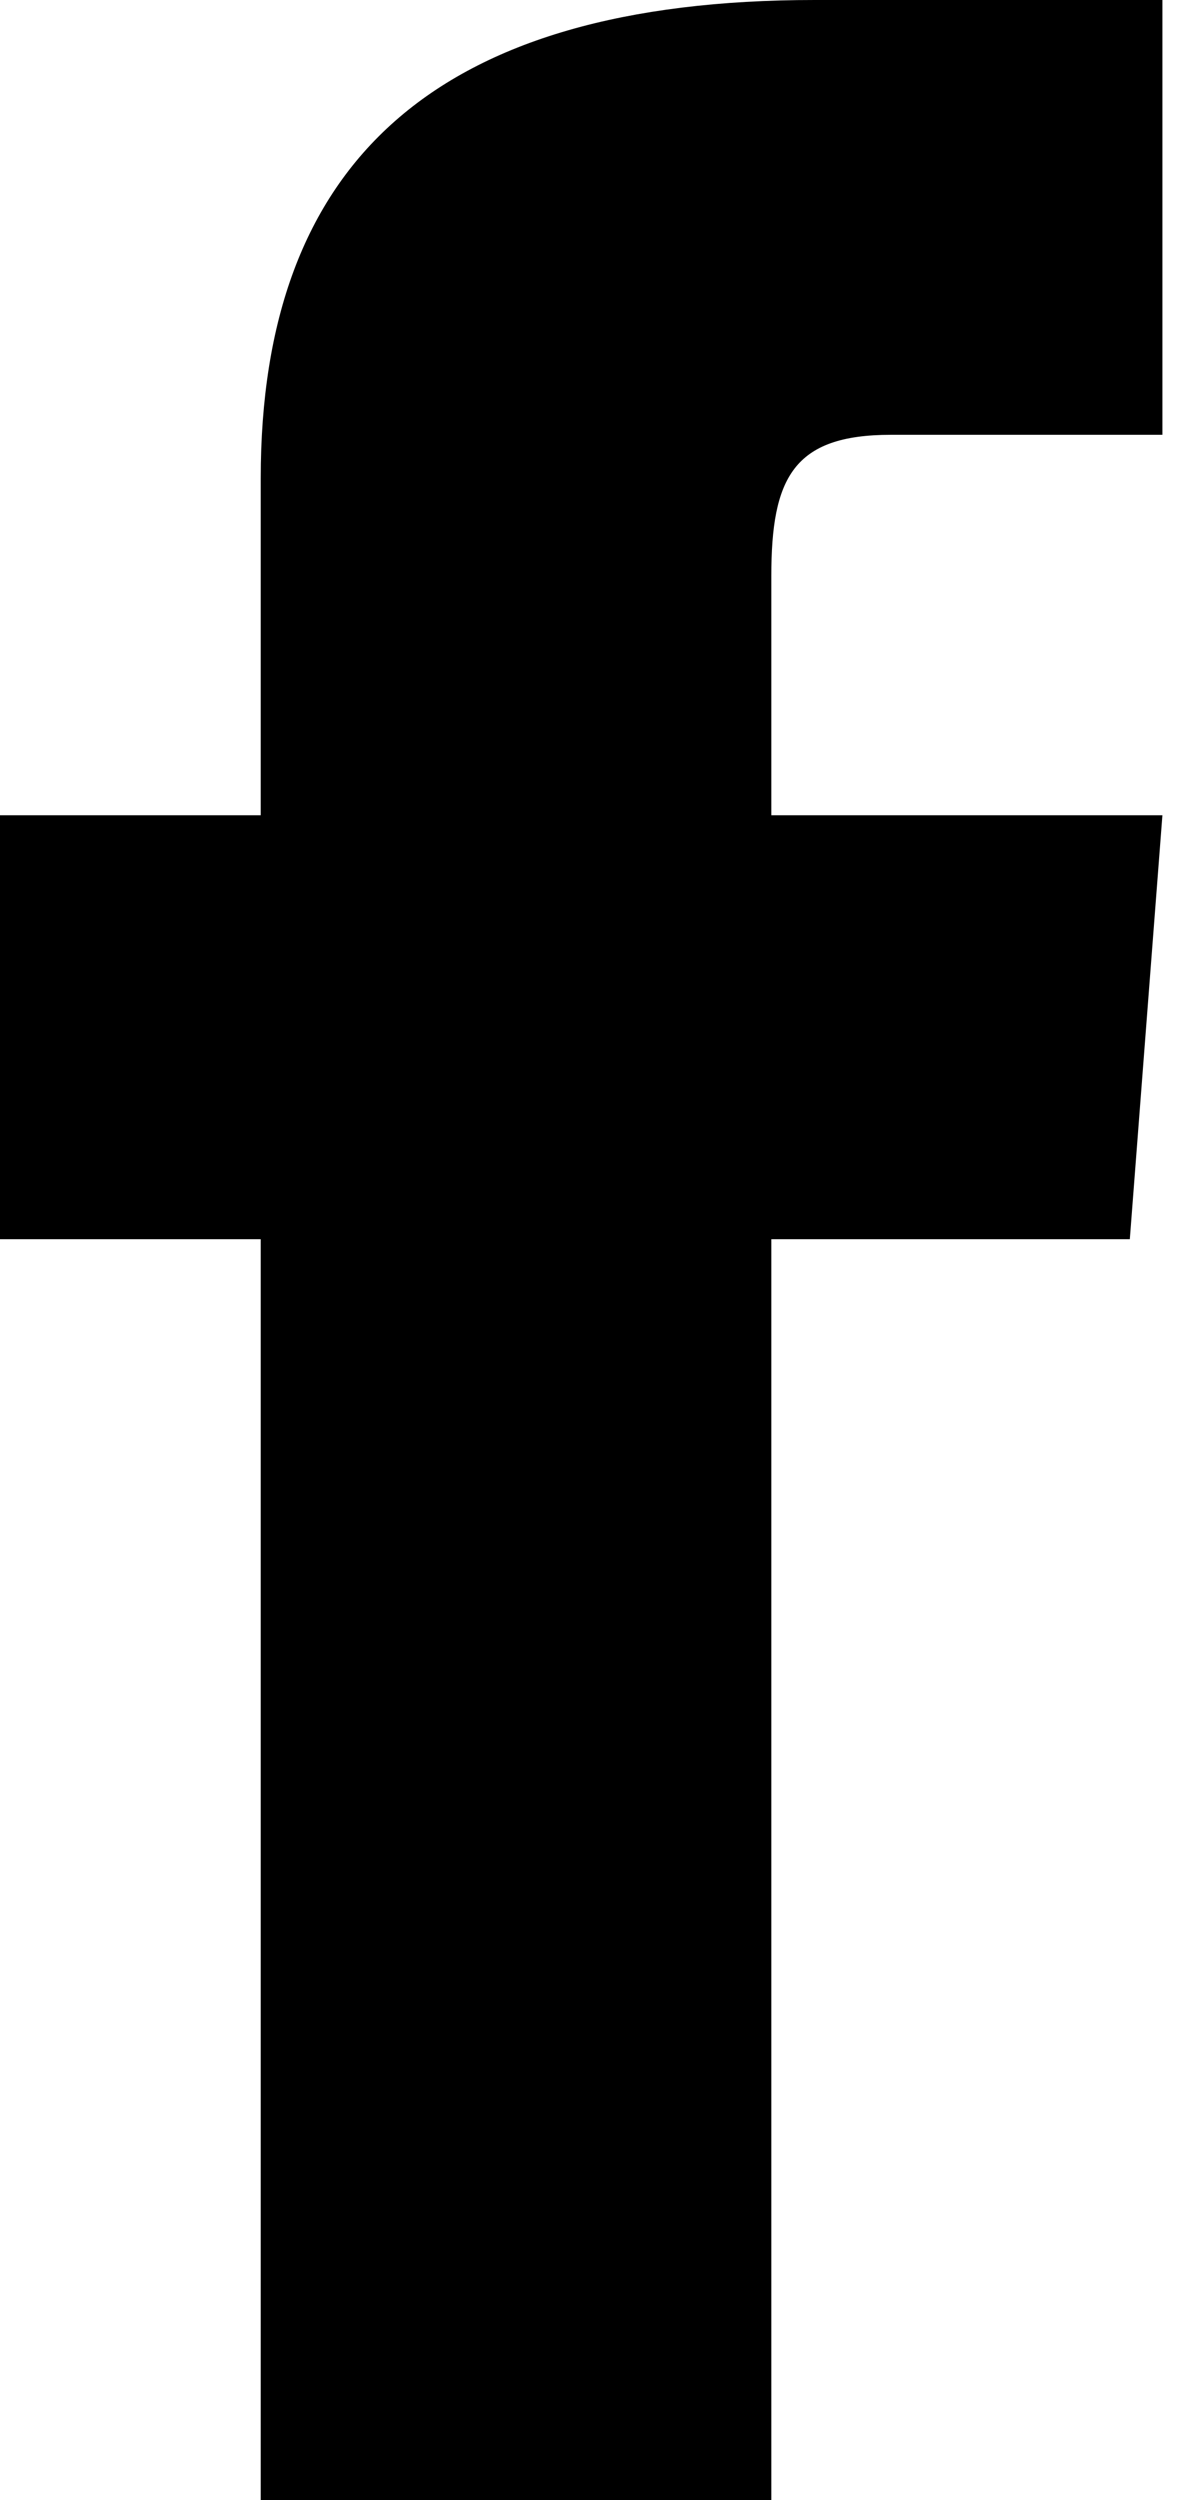<?xml version="1.0" encoding="utf-8"?>
<!-- Generator: Adobe Illustrator 23.0.6, SVG Export Plug-In . SVG Version: 6.00 Build 0)  -->
<svg version="1.1" id="Layer_1" xmlns="http://www.w3.org/2000/svg" xmlns:xlink="http://www.w3.org/1999/xlink" x="0px" y="0px"
	 viewBox="0 0 11 23" style="enable-background:new 0 0 11 23;" xml:space="preserve">
<path d="M2.4,23h4.7V11.4h3.3l0.3-3.9H7.1c0,0,0-1.4,0-2.2C7.1,4.4,7.3,4,8.2,4c0.7,0,2.5,0,2.5,0V0c0,0-2.7,0-3.2,0
	C4,0,2.4,1.5,2.4,4.4c0,2.5,0,3.1,0,3.1H0v3.9h2.4V23z"/>
</svg>
